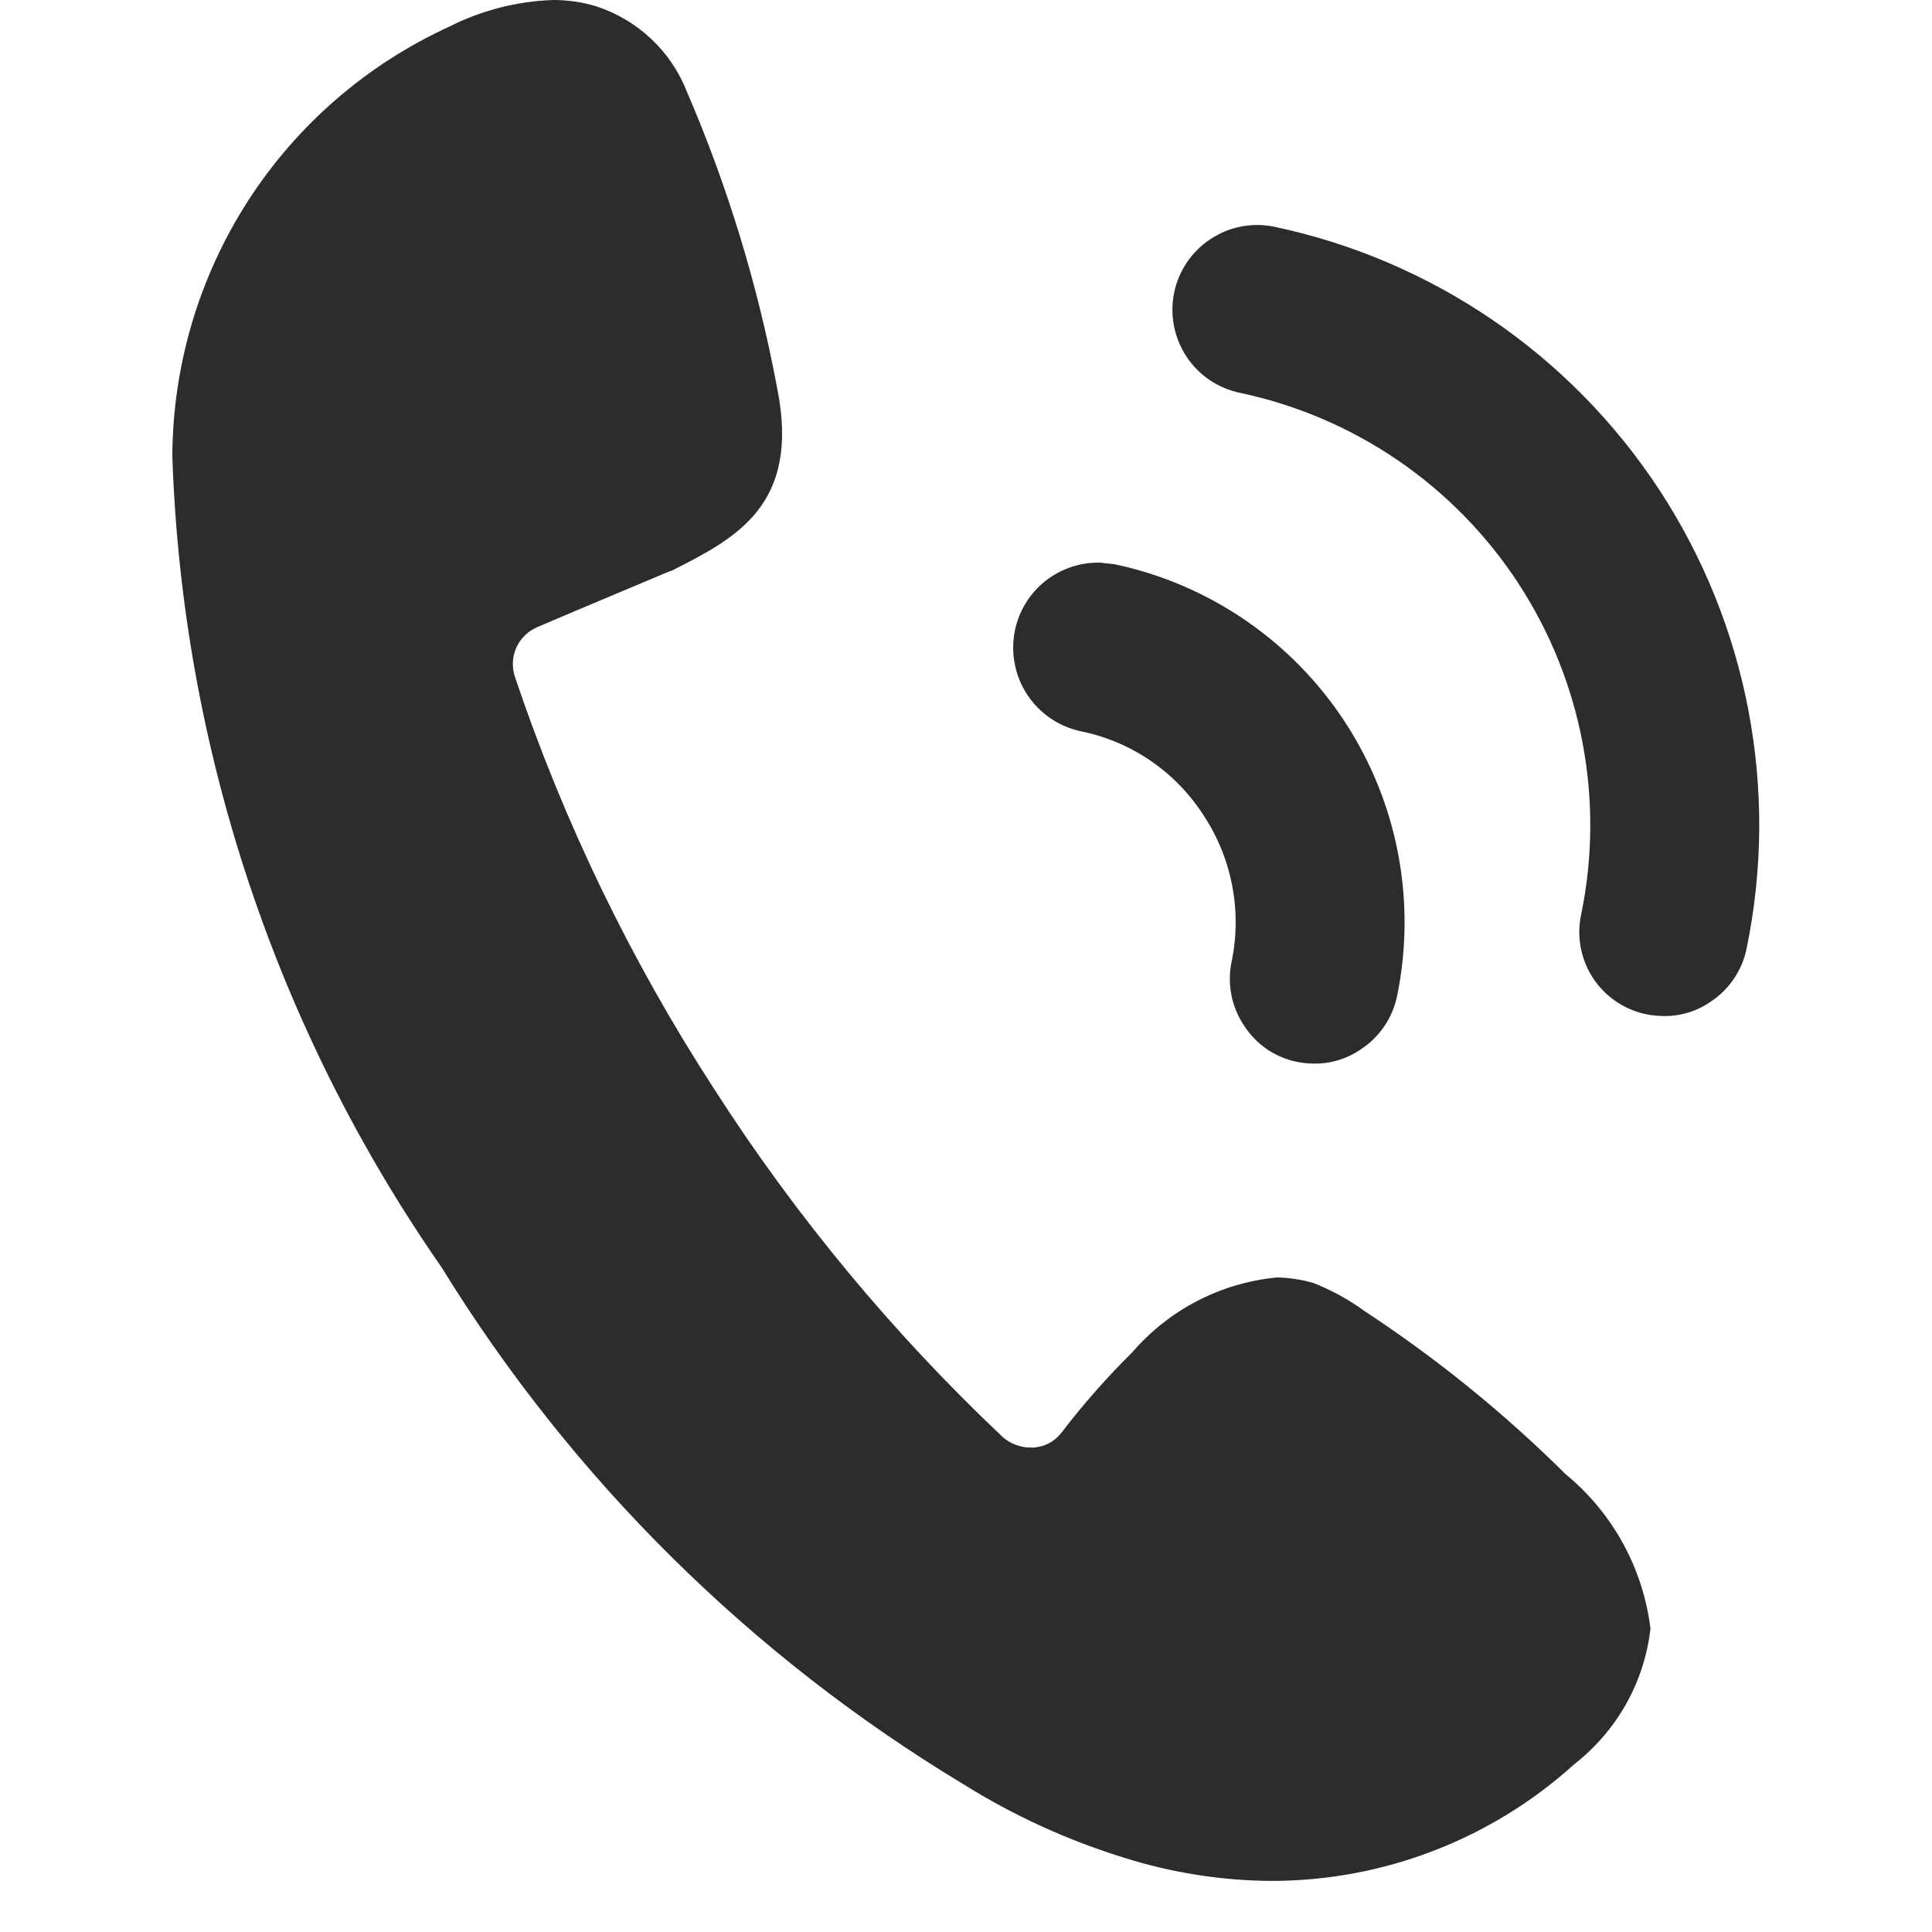 <svg width="25" height="25" viewBox="0 0 25 25" fill="none" xmlns="http://www.w3.org/2000/svg">
<path d="M13.982 9.462C14.306 9.527 14.614 9.656 14.887 9.843C15.16 10.029 15.393 10.269 15.572 10.547C15.942 11.105 16.073 11.788 15.937 12.444C15.908 12.584 15.906 12.729 15.933 12.87C15.96 13.011 16.015 13.145 16.094 13.265C16.188 13.413 16.316 13.536 16.468 13.623C16.621 13.709 16.792 13.757 16.967 13.762C17.195 13.773 17.421 13.708 17.608 13.579C17.85 13.421 18.019 13.173 18.078 12.89C18.33 11.665 18.088 10.39 17.404 9.343C16.72 8.296 15.65 7.562 14.427 7.302C14.369 7.292 14.308 7.292 14.248 7.281C13.988 7.272 13.733 7.356 13.528 7.517C13.324 7.679 13.183 7.908 13.132 8.163C13.075 8.448 13.132 8.744 13.291 8.987C13.45 9.23 13.699 9.401 13.983 9.462H13.982ZM16.048 5.084C17.526 5.397 18.819 6.282 19.646 7.546C20.472 8.81 20.765 10.35 20.461 11.829C20.427 11.985 20.427 12.146 20.463 12.302C20.498 12.457 20.568 12.603 20.666 12.729C20.764 12.855 20.889 12.958 21.032 13.03C21.174 13.102 21.331 13.142 21.49 13.146C21.719 13.158 21.945 13.094 22.133 12.964C22.377 12.804 22.547 12.552 22.603 12.264C23.023 10.217 22.616 8.086 21.471 6.338C20.325 4.59 18.534 3.366 16.489 2.934C16.348 2.905 16.203 2.904 16.061 2.931C15.92 2.958 15.785 3.013 15.665 3.093C15.544 3.172 15.441 3.274 15.36 3.393C15.279 3.513 15.222 3.647 15.193 3.788C15.164 3.929 15.164 4.075 15.191 4.216C15.218 4.358 15.273 4.492 15.352 4.613C15.431 4.733 15.534 4.837 15.653 4.918C15.772 4.998 15.906 5.055 16.047 5.084H16.048ZM17.645 16.956C17.444 16.812 17.226 16.693 16.997 16.602C16.844 16.558 16.686 16.534 16.527 16.53C15.802 16.598 15.131 16.944 14.655 17.495C14.329 17.818 14.023 18.163 13.743 18.529C13.7 18.587 13.645 18.636 13.582 18.671C13.518 18.706 13.448 18.726 13.376 18.731H13.331C13.202 18.73 13.077 18.683 12.979 18.599C11.556 17.255 10.301 15.743 9.244 14.096C8.162 12.43 7.294 10.635 6.661 8.752C6.621 8.628 6.629 8.493 6.684 8.374C6.739 8.256 6.837 8.163 6.957 8.113C7.213 8.002 8.663 7.393 8.663 7.393L8.696 7.383C9.515 6.967 10.363 6.541 10.056 5.02C9.81 3.703 9.419 2.418 8.889 1.188C8.787 0.928 8.629 0.693 8.425 0.502C8.222 0.311 7.978 0.167 7.713 0.081C7.535 0.027 7.348 0 7.161 0C6.692 0.015 6.232 0.133 5.813 0.345C4.747 0.833 3.844 1.615 3.209 2.6C2.575 3.585 2.235 4.731 2.23 5.903C2.356 9.664 3.565 13.308 5.713 16.398C7.4 19.137 9.718 21.432 12.473 23.092C13.116 23.493 13.809 23.81 14.533 24.035C15.156 24.233 15.806 24.336 16.46 24.339C17.906 24.337 19.299 23.799 20.371 22.829C20.643 22.616 20.871 22.352 21.041 22.051C21.21 21.75 21.318 21.418 21.357 21.074C21.261 20.292 20.868 19.576 20.259 19.076C19.461 18.283 18.584 17.573 17.643 16.956H17.645Z" fill="#2C2C2C"/>
</svg>
